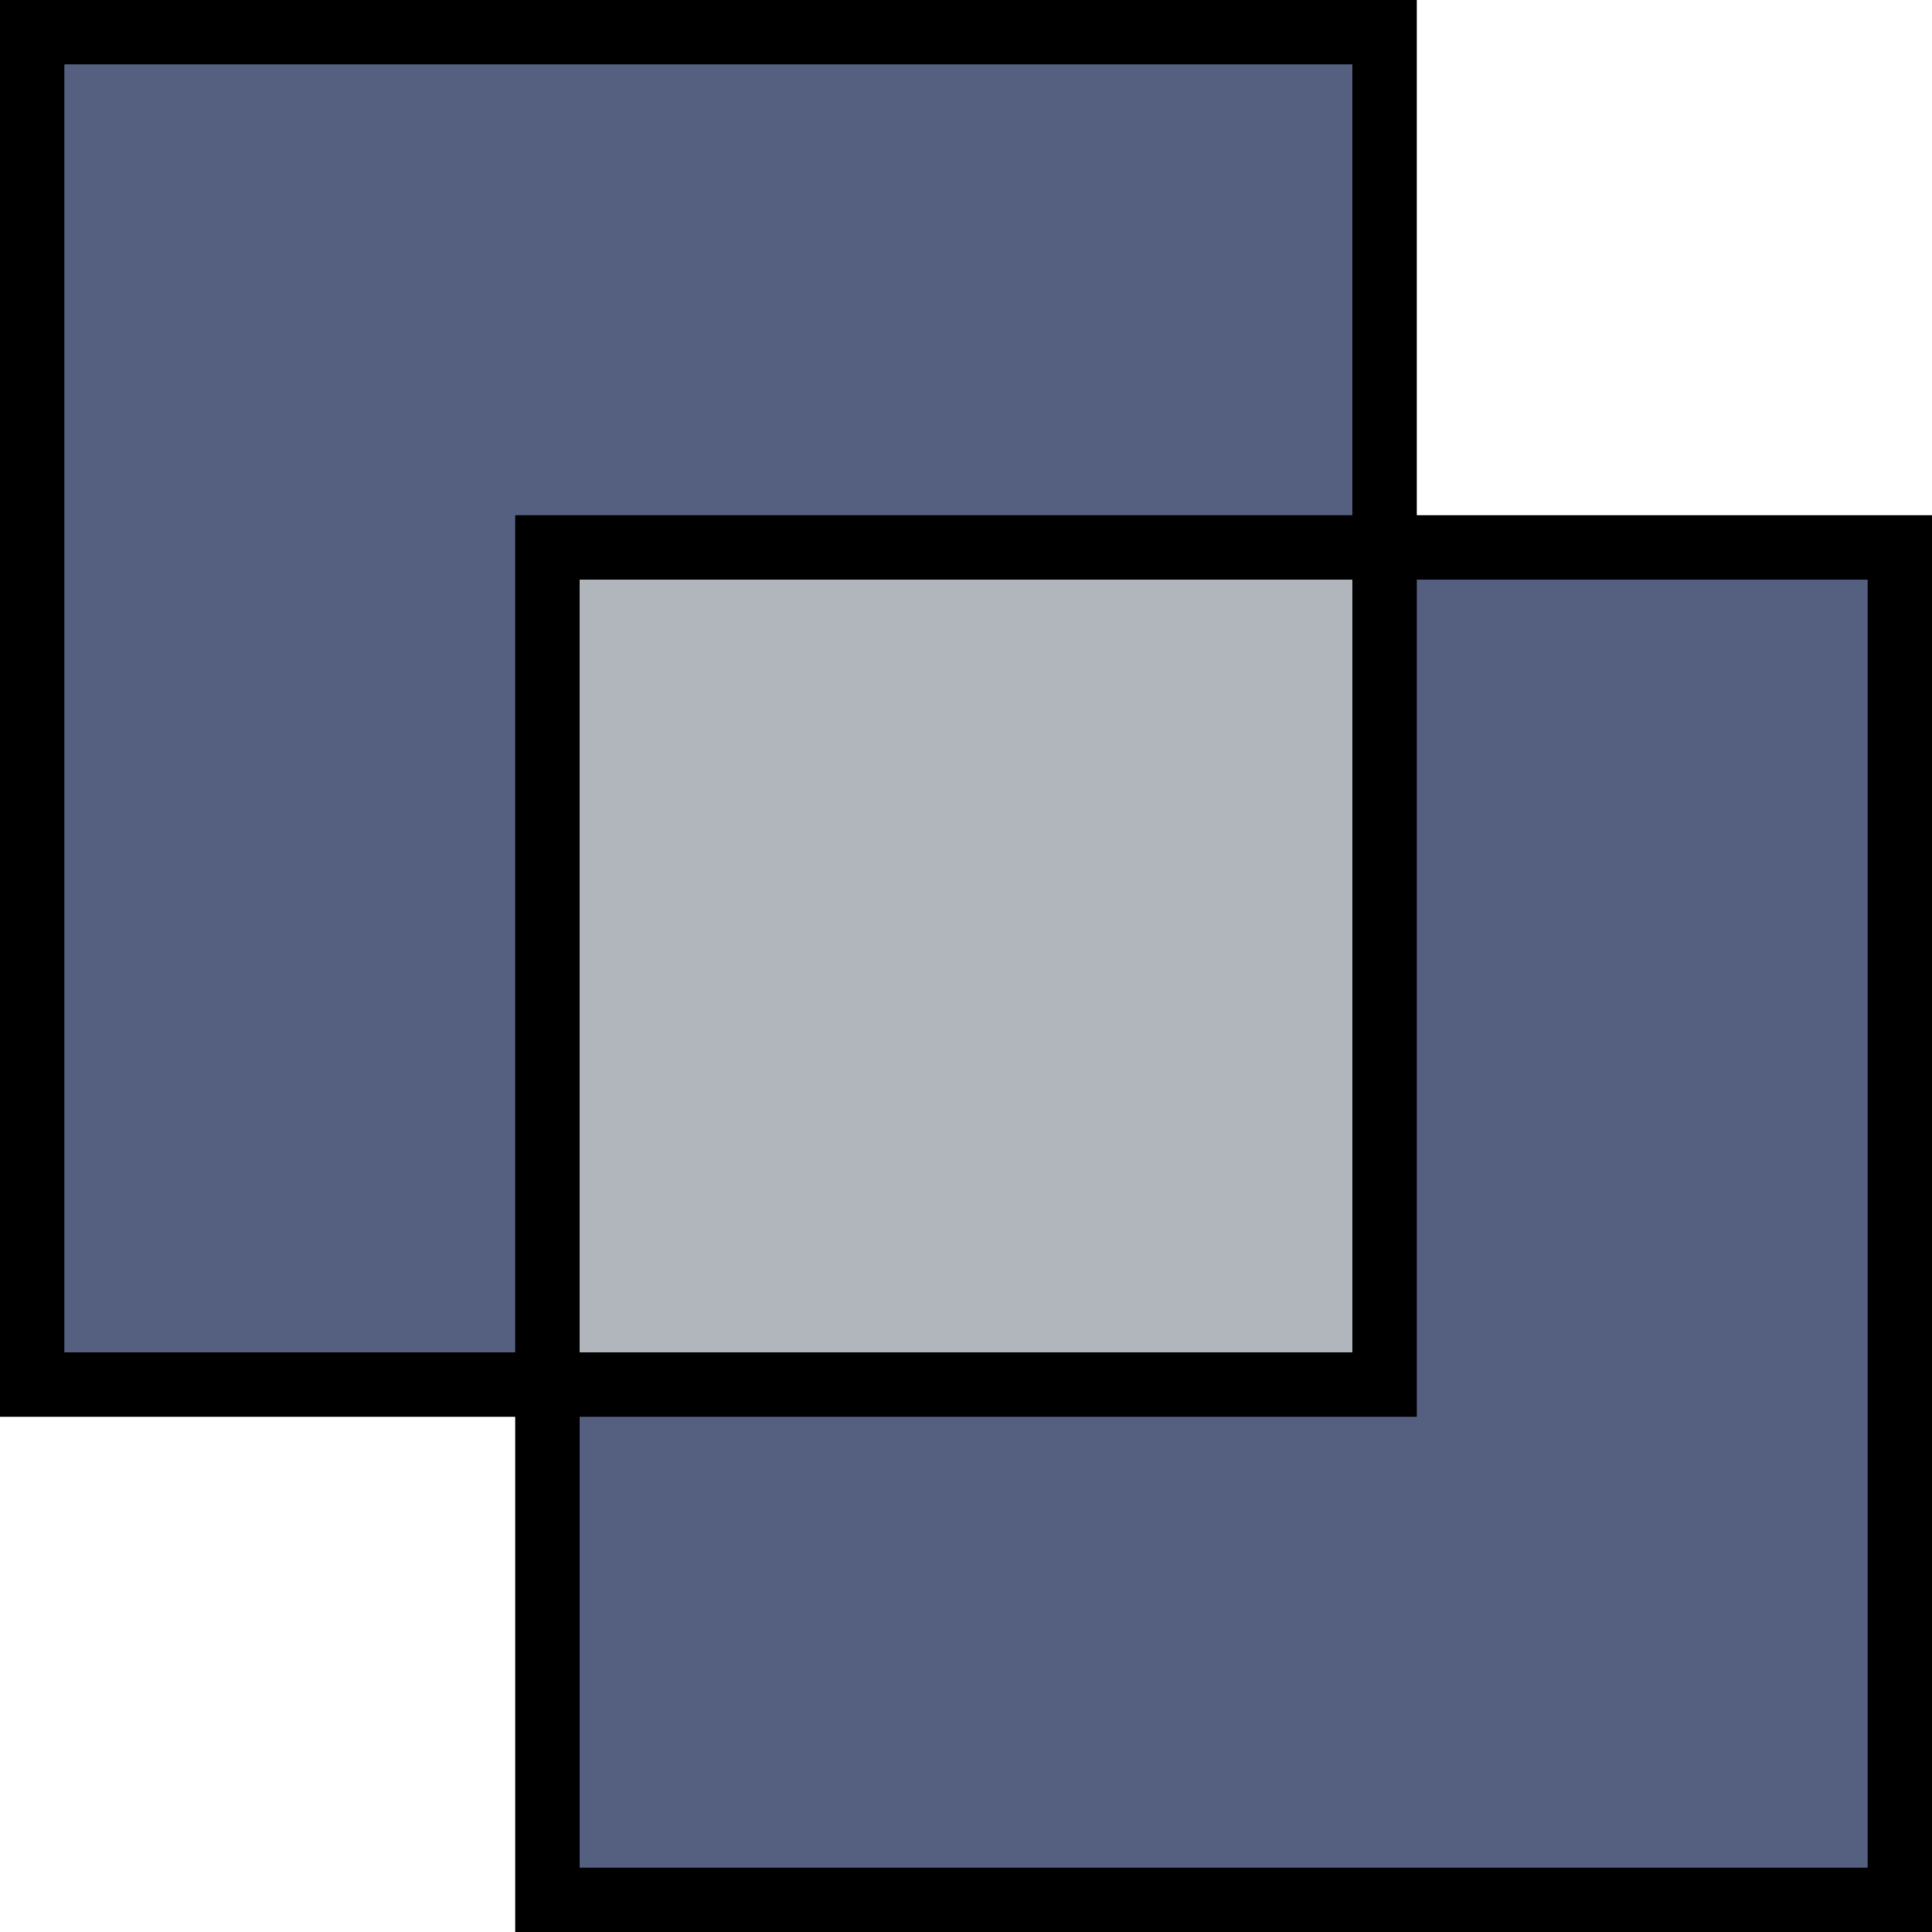 <?xml version="1.0" encoding="iso-8859-1"?>
<!-- Uploaded to: SVG Repo, www.svgrepo.com, Generator: SVG Repo Mixer Tools -->
<svg height="800px" width="800px" version="1.1" id="Layer_1" xmlns="http://www.w3.org/2000/svg" xmlns:xlink="http://www.w3.org/1999/xlink" 
	 viewBox="0 0 512 512" xml:space="preserve">
<g transform="translate(1)">
	<g>
		<polygon style="fill:#556080;" points="365.933,145.067 365.933,8.533 7.533,8.533 7.533,366.933 144.067,366.933 
			144.067,145.067 		"/>
		<polygon style="fill:#556080;" points="365.933,145.067 365.933,366.933 144.067,366.933 144.067,503.467 502.467,503.467 
			502.467,145.067 		"/>
	</g>
	<polygon style="fill:#B0B6BB;" points="144.067,366.933 365.933,366.933 365.933,145.067 144.067,145.067 	"/>
	<path d="M511,512H135.533V375.467H-1V0h375.467v136.533H511V512z M152.6,494.933h341.333V153.6H357.4V17.067H16.067V358.4H152.6
		V494.933z"/>
	<path d="M374.467,375.467H135.533V136.533h238.933V375.467z M152.6,358.4h204.8V153.6H152.6V358.4z"/>
</g>
</svg>